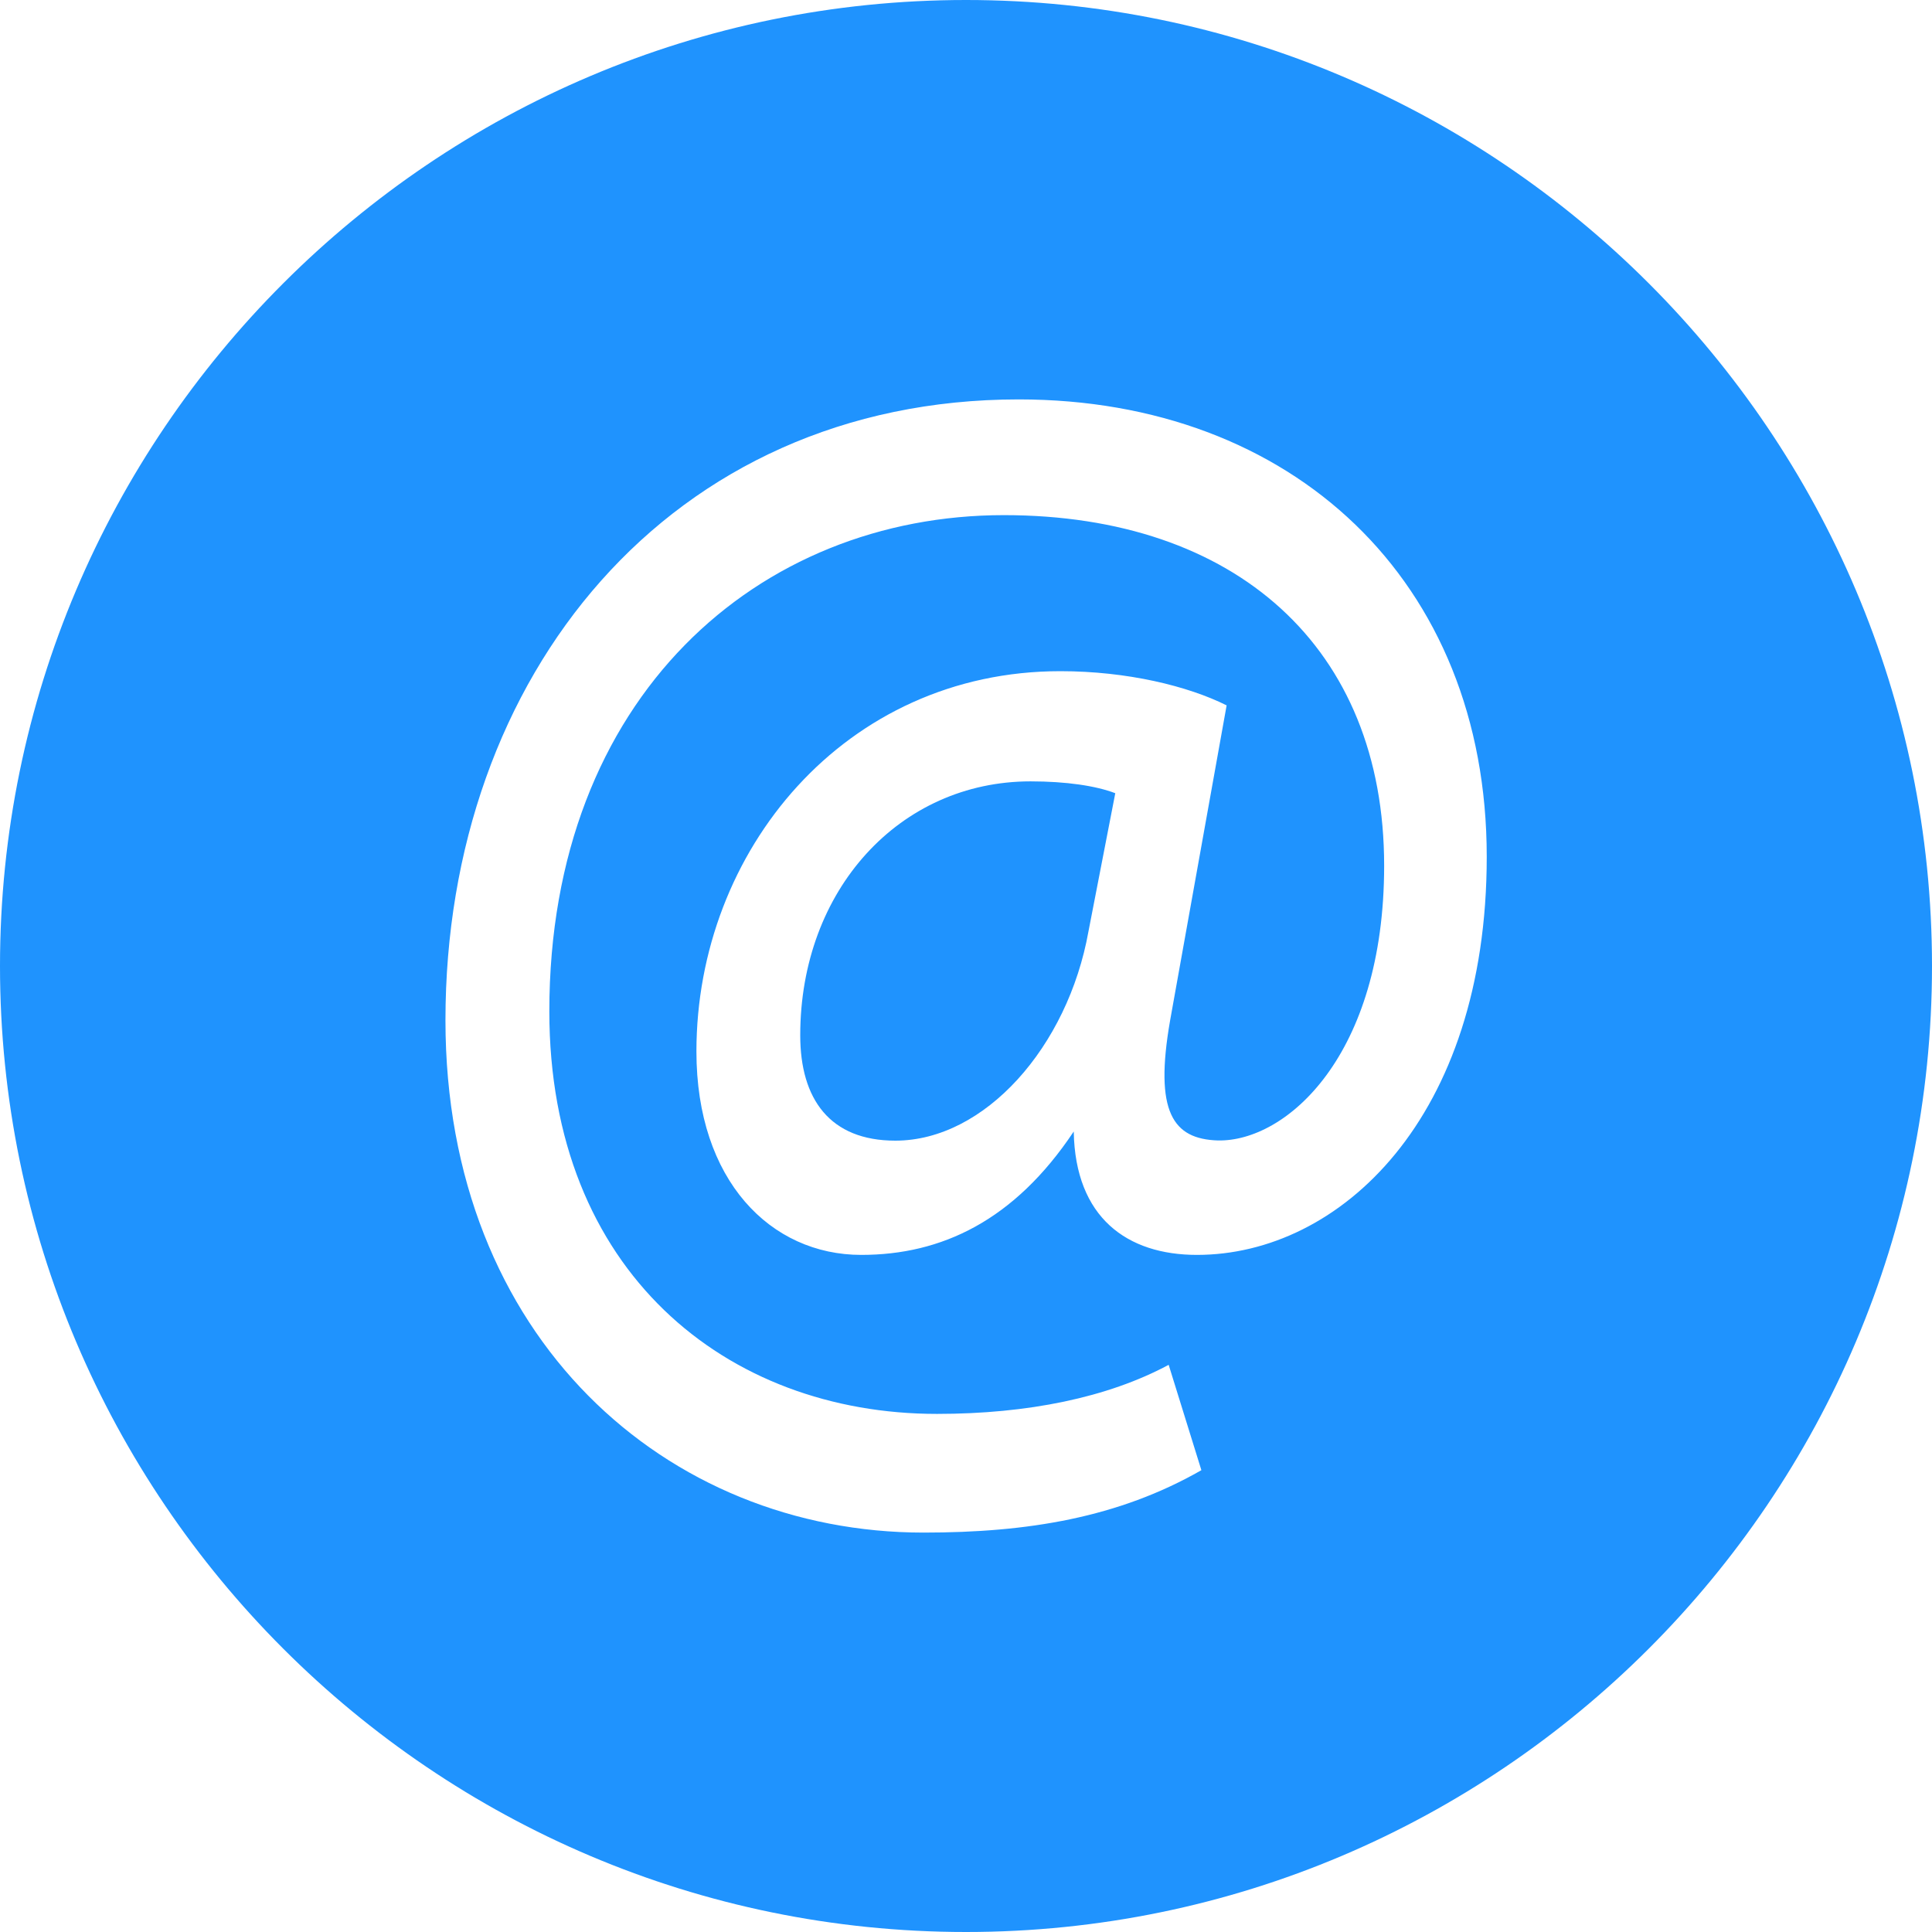 <svg width="30" height="30" viewBox="0 0 30 30" fill="none" xmlns="http://www.w3.org/2000/svg">
<path d="M12.426 16.076C12.426 17.068 12.887 17.712 13.903 17.712C15.287 17.712 16.58 16.261 16.902 14.461L17.318 12.317C17.018 12.202 16.556 12.133 16.002 12.133C13.972 12.133 12.426 13.815 12.426 16.076Z" fill="#1F93FE"/>
<path d="M15 0C6.73 0 0 6.73 0 15C0 23.27 6.73 30 15 30C23.27 30 30 23.27 30 15C30 6.73 23.27 0 15 0ZM18.586 19.486C17.504 19.486 16.696 18.909 16.673 17.57C15.75 18.955 14.619 19.486 13.373 19.486C11.968 19.486 10.814 18.332 10.814 16.327C10.814 13.211 13.119 10.422 16.465 10.422C17.504 10.422 18.447 10.653 19.047 10.953L18.17 15.842C17.919 17.273 18.216 17.686 18.909 17.709C19.971 17.732 21.493 16.396 21.493 13.442C21.493 10.053 19.186 7.999 15.588 7.999C11.784 7.999 8.53 10.814 8.53 15.704C8.53 19.739 11.276 21.955 14.55 21.955C15.958 21.955 17.201 21.701 18.147 21.193L18.655 22.829C17.365 23.567 15.958 23.798 14.342 23.798C10.353 23.798 6.917 20.778 6.917 15.842C6.917 10.491 10.399 6.202 15.819 6.202C20.062 6.202 23.086 9.014 23.086 13.304C23.086 17.365 20.801 19.486 18.586 19.486Z" fill="#1F93FE"/>
</svg>
